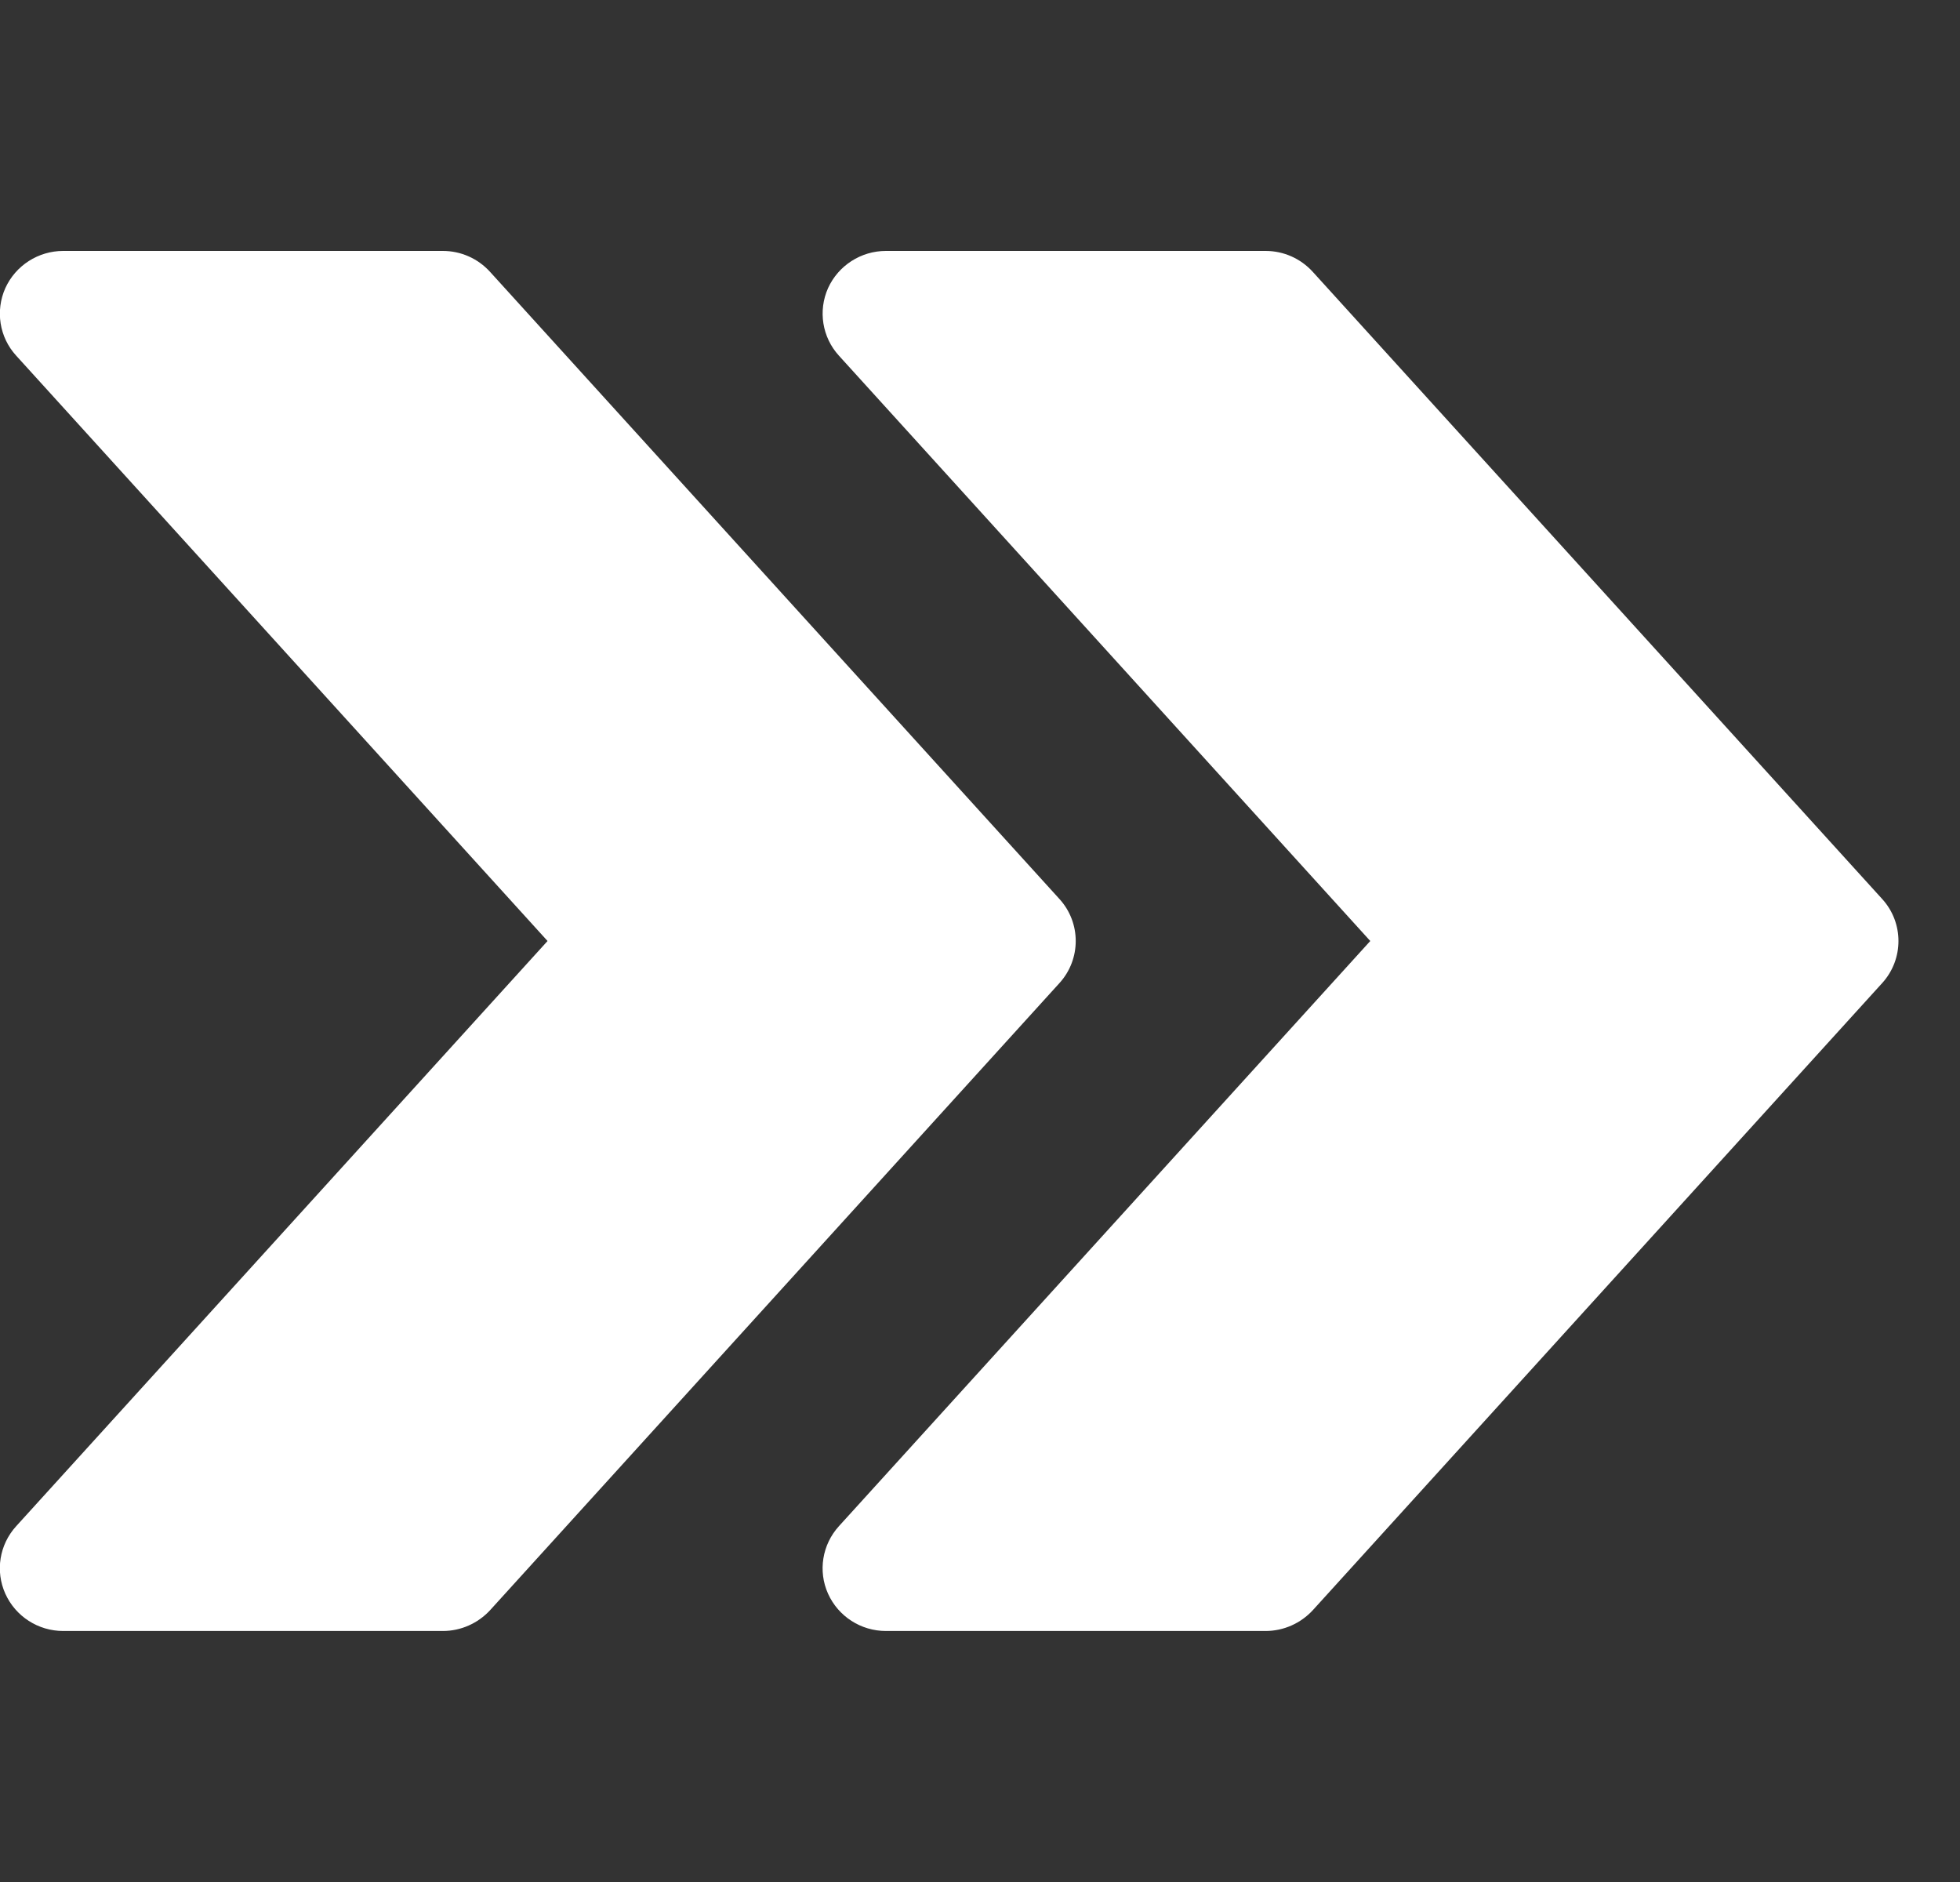 <svg width="25" height="24" viewBox="0 0 25 24" fill="none" xmlns="http://www.w3.org/2000/svg">
<rect x="0" y="0" width="25" height="24" fill="#333333" stroke="none"/>
<g clip-path="url(#clip0_530_1645)">
<path d="M24.008 11.465L16.744 3.466C16.589 3.296 16.372 3.2 16.143 3.2H11.3C10.982 3.2 10.693 3.386 10.562 3.674C10.433 3.963 10.487 4.301 10.7 4.535L17.478 12L10.7 19.463C10.487 19.698 10.432 20.036 10.562 20.324C10.693 20.614 10.982 20.799 11.3 20.799H16.143C16.372 20.799 16.589 20.702 16.744 20.535L24.008 12.536C24.284 12.232 24.284 11.768 24.008 11.465Z" fill="white"/>
<path d="M13.514 11.465L6.25 3.466C6.095 3.296 5.878 3.2 5.649 3.2H0.806C0.488 3.2 0.199 3.386 0.068 3.674C-0.061 3.963 -0.008 4.301 0.206 4.535L6.984 12L0.206 19.463C-0.008 19.698 -0.062 20.036 0.068 20.324C0.199 20.614 0.488 20.799 0.806 20.799H5.649C5.878 20.799 6.095 20.702 6.25 20.535L13.514 12.536C13.79 12.232 13.79 11.768 13.514 11.465Z" fill="white"/>
</g>
<defs>
<clipPath id="clip0_530_1645">
<rect width="24.216" height="24" fill="white"/>
</clipPath>
</defs>
</svg>
